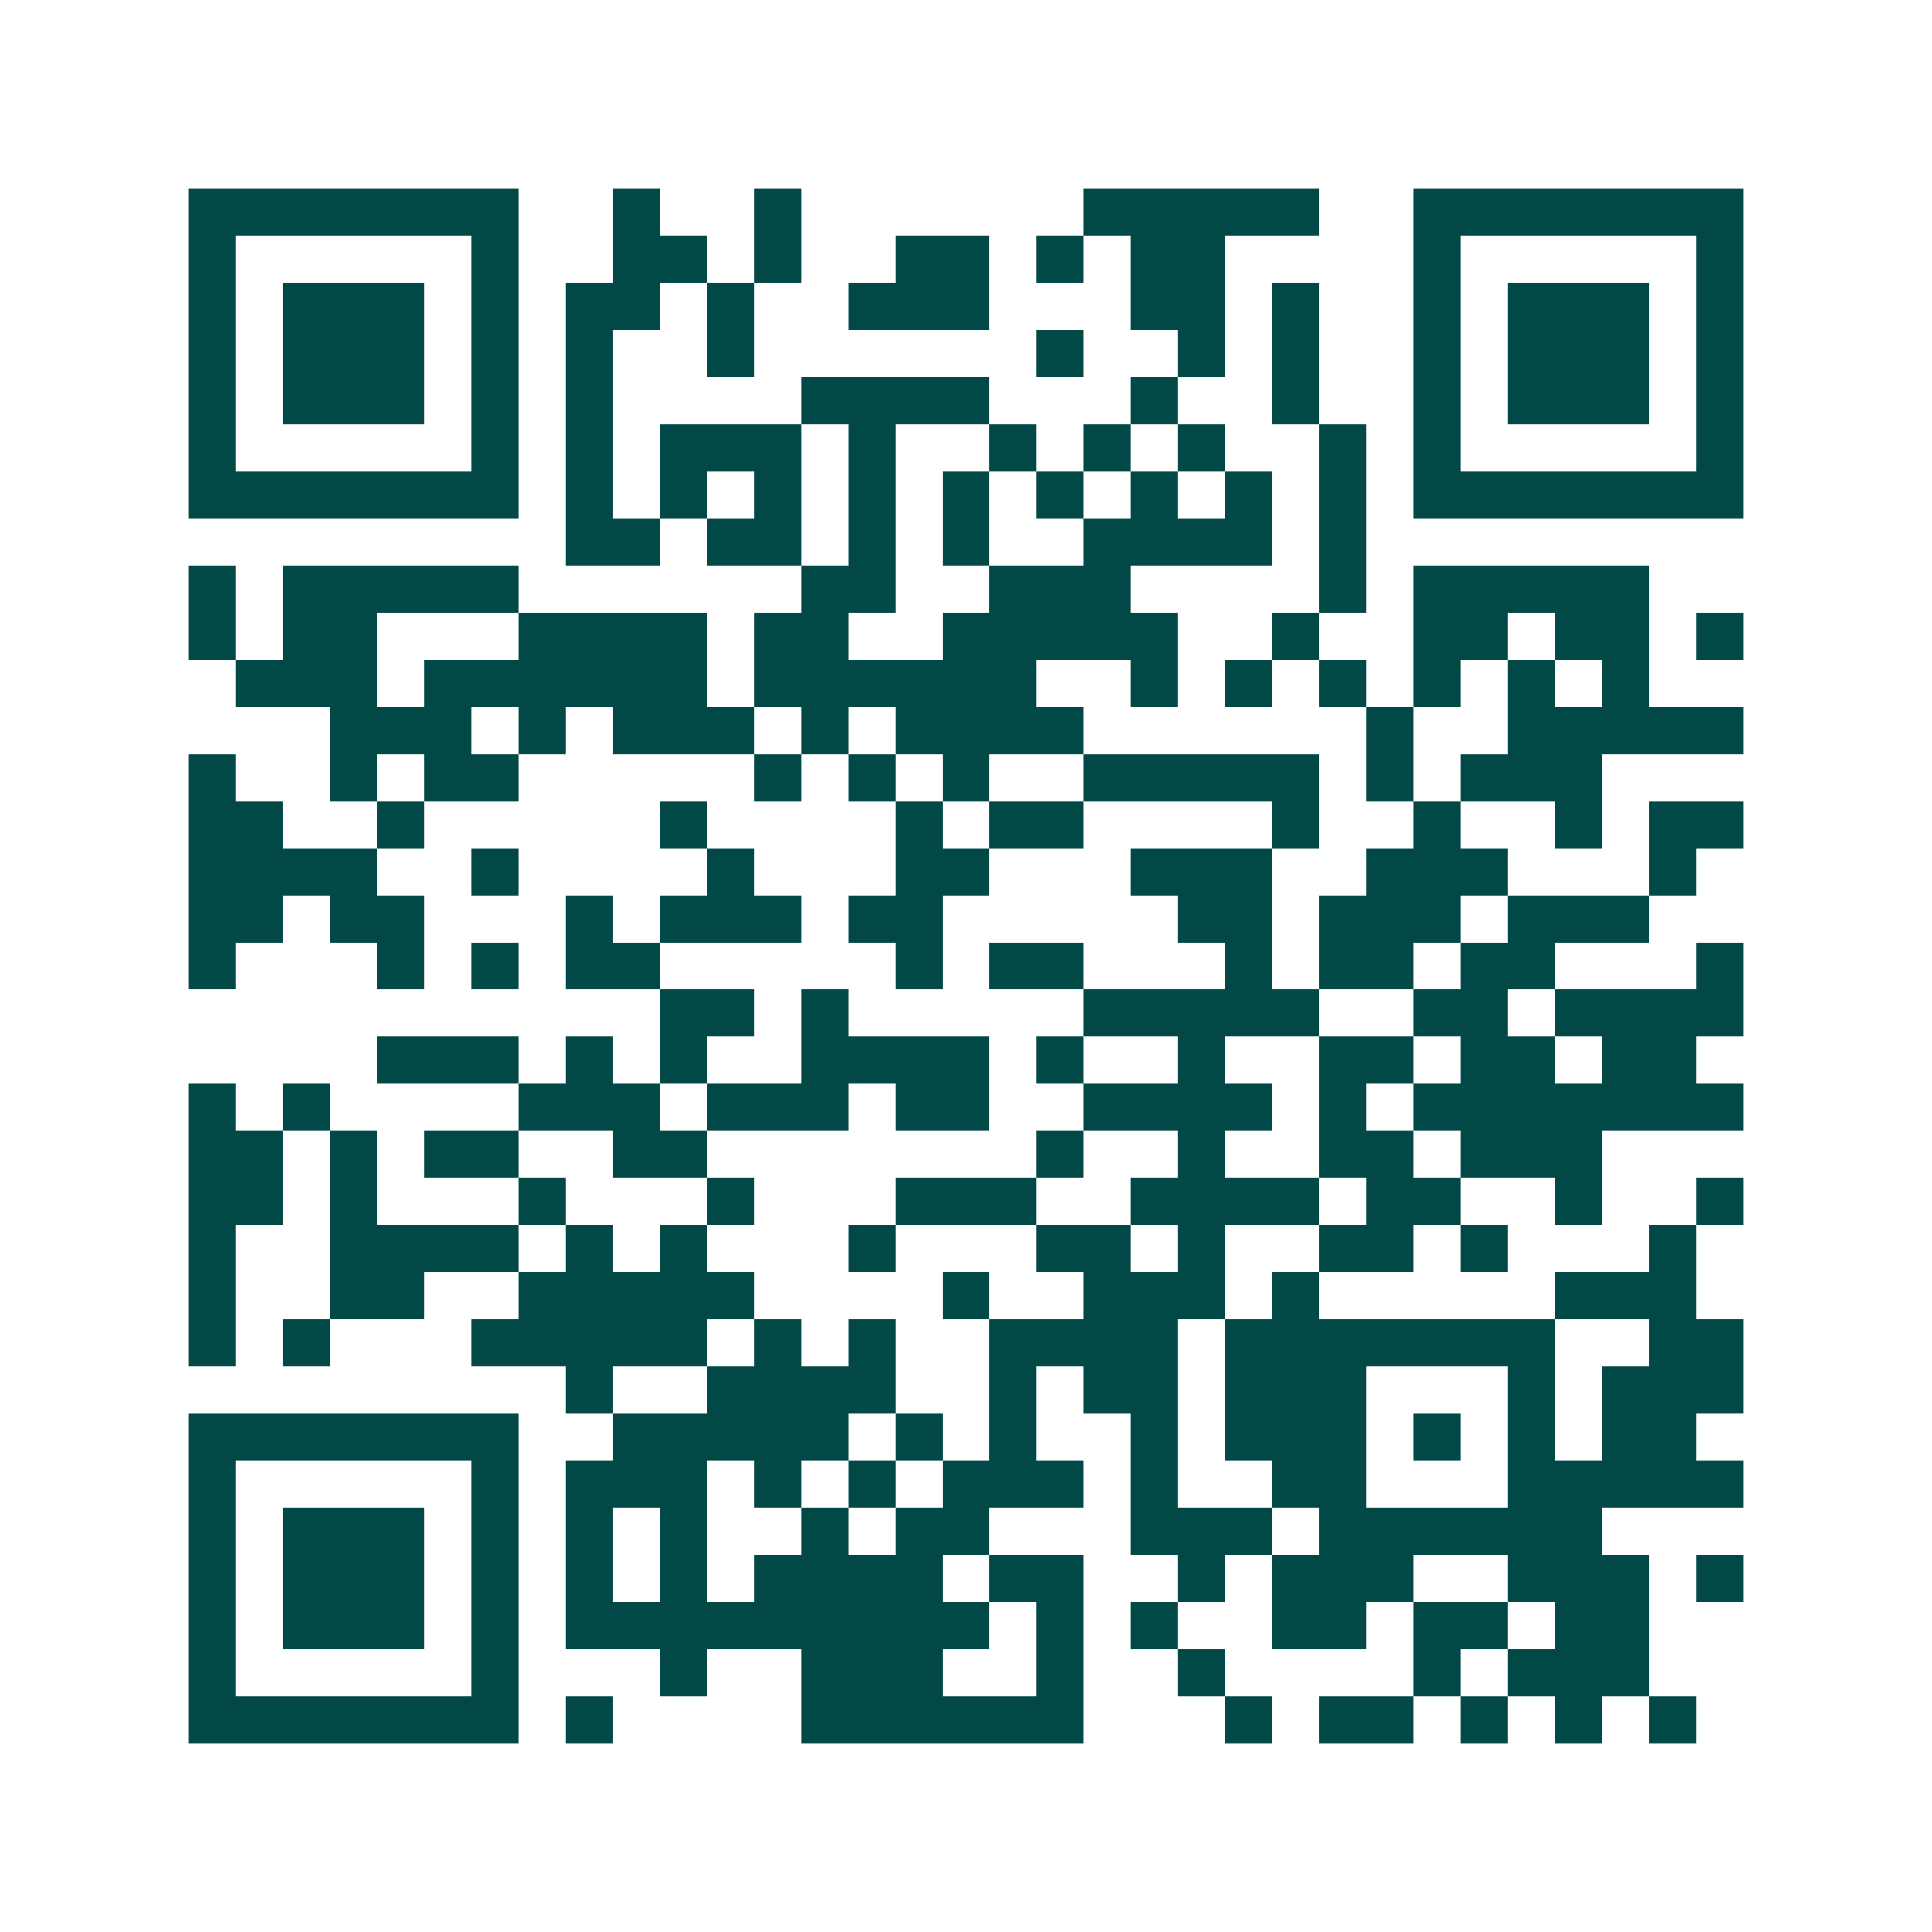 <svg xmlns="http://www.w3.org/2000/svg" width="200" height="200" viewBox="0 0 41 41" shape-rendering="crispEdges"><path fill="#ffffff" d="M0 0h41v41H0z"/><path stroke="#014847" d="M4 4.5h7m2 0h1m2 0h1m6 0h5m2 0h7M4 5.5h1m5 0h1m2 0h2m1 0h1m2 0h2m1 0h1m1 0h2m4 0h1m5 0h1M4 6.5h1m1 0h3m1 0h1m1 0h2m1 0h1m2 0h3m3 0h2m1 0h1m2 0h1m1 0h3m1 0h1M4 7.5h1m1 0h3m1 0h1m1 0h1m2 0h1m6 0h1m2 0h1m1 0h1m2 0h1m1 0h3m1 0h1M4 8.5h1m1 0h3m1 0h1m1 0h1m4 0h4m3 0h1m2 0h1m2 0h1m1 0h3m1 0h1M4 9.5h1m5 0h1m1 0h1m1 0h3m1 0h1m2 0h1m1 0h1m1 0h1m2 0h1m1 0h1m5 0h1M4 10.5h7m1 0h1m1 0h1m1 0h1m1 0h1m1 0h1m1 0h1m1 0h1m1 0h1m1 0h1m1 0h7M12 11.5h2m1 0h2m1 0h1m1 0h1m2 0h4m1 0h1M4 12.5h1m1 0h5m6 0h2m2 0h3m4 0h1m1 0h5M4 13.5h1m1 0h2m3 0h4m1 0h2m2 0h5m2 0h1m2 0h2m1 0h2m1 0h1M5 14.5h3m1 0h6m1 0h6m2 0h1m1 0h1m1 0h1m1 0h1m1 0h1m1 0h1M7 15.5h3m1 0h1m1 0h3m1 0h1m1 0h4m6 0h1m2 0h5M4 16.5h1m2 0h1m1 0h2m5 0h1m1 0h1m1 0h1m2 0h5m1 0h1m1 0h3M4 17.5h2m2 0h1m5 0h1m4 0h1m1 0h2m4 0h1m2 0h1m2 0h1m1 0h2M4 18.5h4m2 0h1m4 0h1m3 0h2m3 0h3m2 0h3m3 0h1M4 19.5h2m1 0h2m3 0h1m1 0h3m1 0h2m5 0h2m1 0h3m1 0h3M4 20.5h1m3 0h1m1 0h1m1 0h2m5 0h1m1 0h2m3 0h1m1 0h2m1 0h2m3 0h1M14 21.5h2m1 0h1m5 0h5m2 0h2m1 0h4M8 22.5h3m1 0h1m1 0h1m2 0h4m1 0h1m2 0h1m2 0h2m1 0h2m1 0h2M4 23.5h1m1 0h1m4 0h3m1 0h3m1 0h2m2 0h4m1 0h1m1 0h7M4 24.5h2m1 0h1m1 0h2m2 0h2m7 0h1m2 0h1m2 0h2m1 0h3M4 25.5h2m1 0h1m3 0h1m3 0h1m3 0h3m2 0h4m1 0h2m2 0h1m2 0h1M4 26.5h1m2 0h4m1 0h1m1 0h1m3 0h1m3 0h2m1 0h1m2 0h2m1 0h1m3 0h1M4 27.5h1m2 0h2m2 0h5m4 0h1m2 0h3m1 0h1m5 0h3M4 28.5h1m1 0h1m3 0h5m1 0h1m1 0h1m2 0h4m1 0h7m2 0h2M12 29.5h1m2 0h4m2 0h1m1 0h2m1 0h3m3 0h1m1 0h3M4 30.5h7m2 0h5m1 0h1m1 0h1m2 0h1m1 0h3m1 0h1m1 0h1m1 0h2M4 31.5h1m5 0h1m1 0h3m1 0h1m1 0h1m1 0h3m1 0h1m2 0h2m3 0h5M4 32.5h1m1 0h3m1 0h1m1 0h1m1 0h1m2 0h1m1 0h2m3 0h3m1 0h6M4 33.5h1m1 0h3m1 0h1m1 0h1m1 0h1m1 0h4m1 0h2m2 0h1m1 0h3m2 0h3m1 0h1M4 34.5h1m1 0h3m1 0h1m1 0h9m1 0h1m1 0h1m2 0h2m1 0h2m1 0h2M4 35.5h1m5 0h1m3 0h1m2 0h3m2 0h1m2 0h1m4 0h1m1 0h3M4 36.5h7m1 0h1m4 0h6m3 0h1m1 0h2m1 0h1m1 0h1m1 0h1"/></svg>
